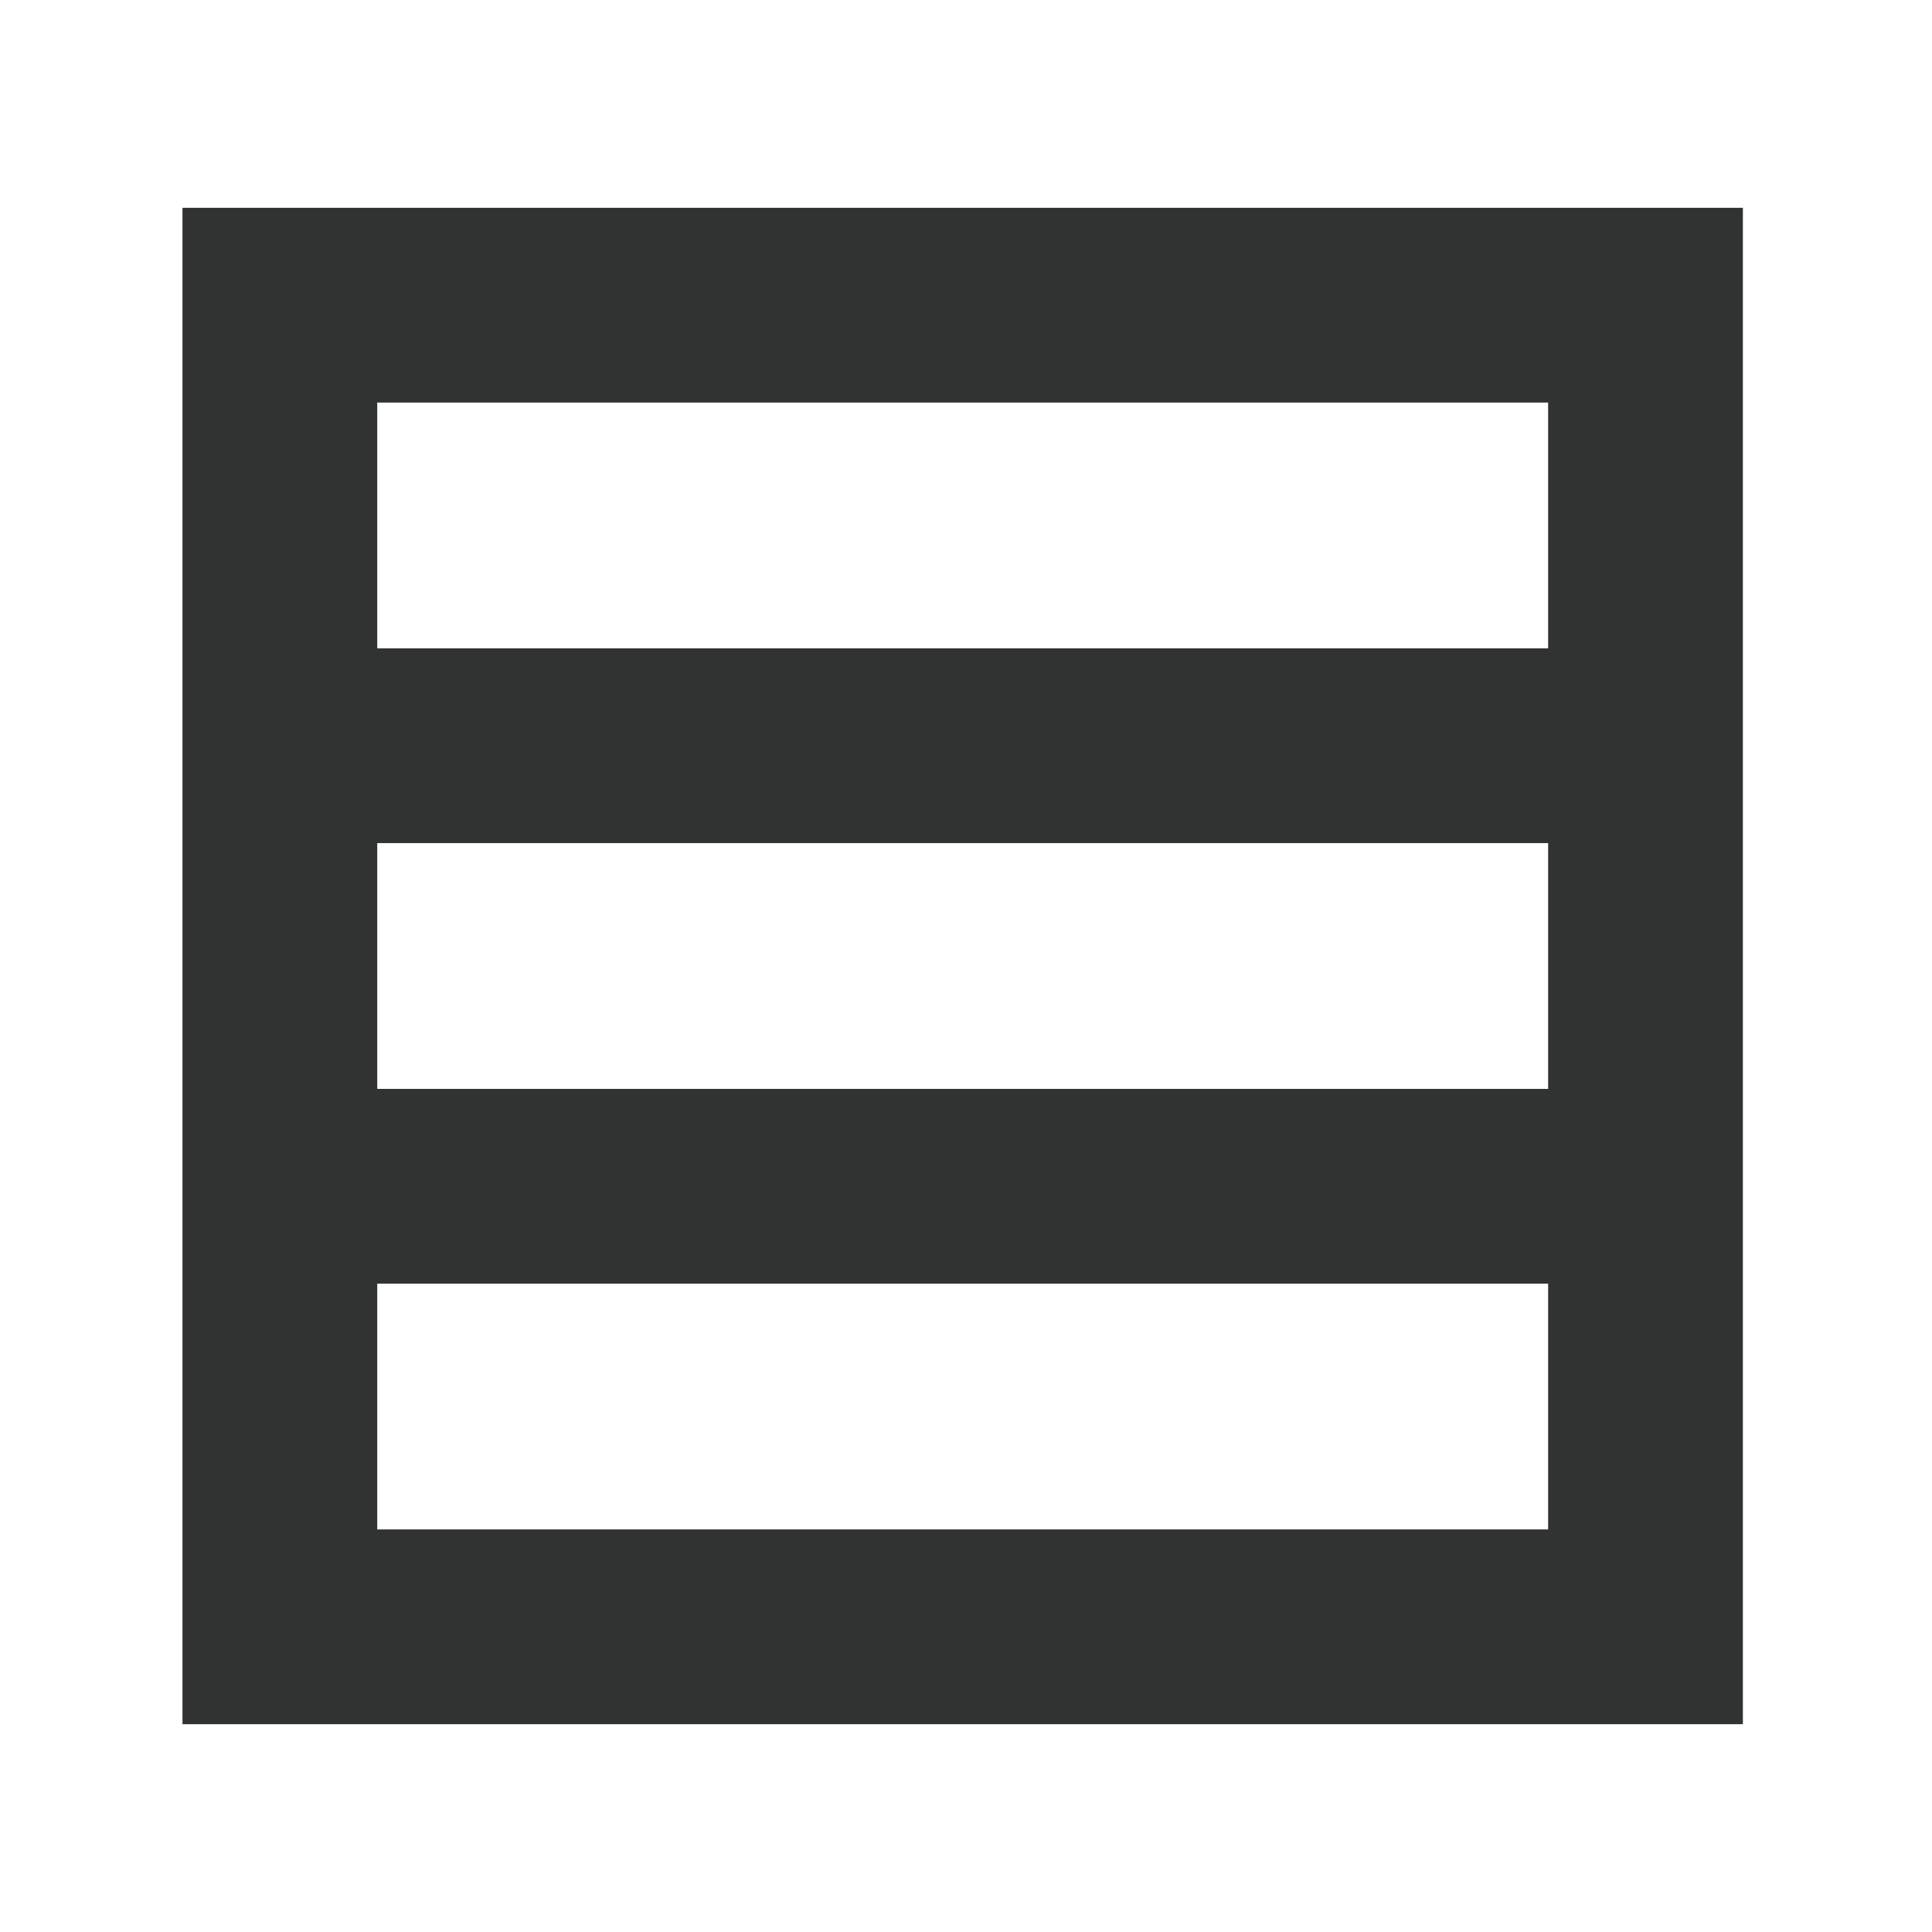 <svg id="图层_1" data-name="图层 1" xmlns="http://www.w3.org/2000/svg" viewBox="0 0 99.2 99.2"><defs><style>.cls-1{fill:#313333;}</style></defs><title>stock</title><path class="cls-1" d="M9.37,10.67V88.53H89.49V10.67ZM79.49,78.53H19.37V65.91H79.49Zm0-22.62H19.37V43.29H79.49ZM19.37,33.29V20.67H79.49V33.29Z"/></svg>